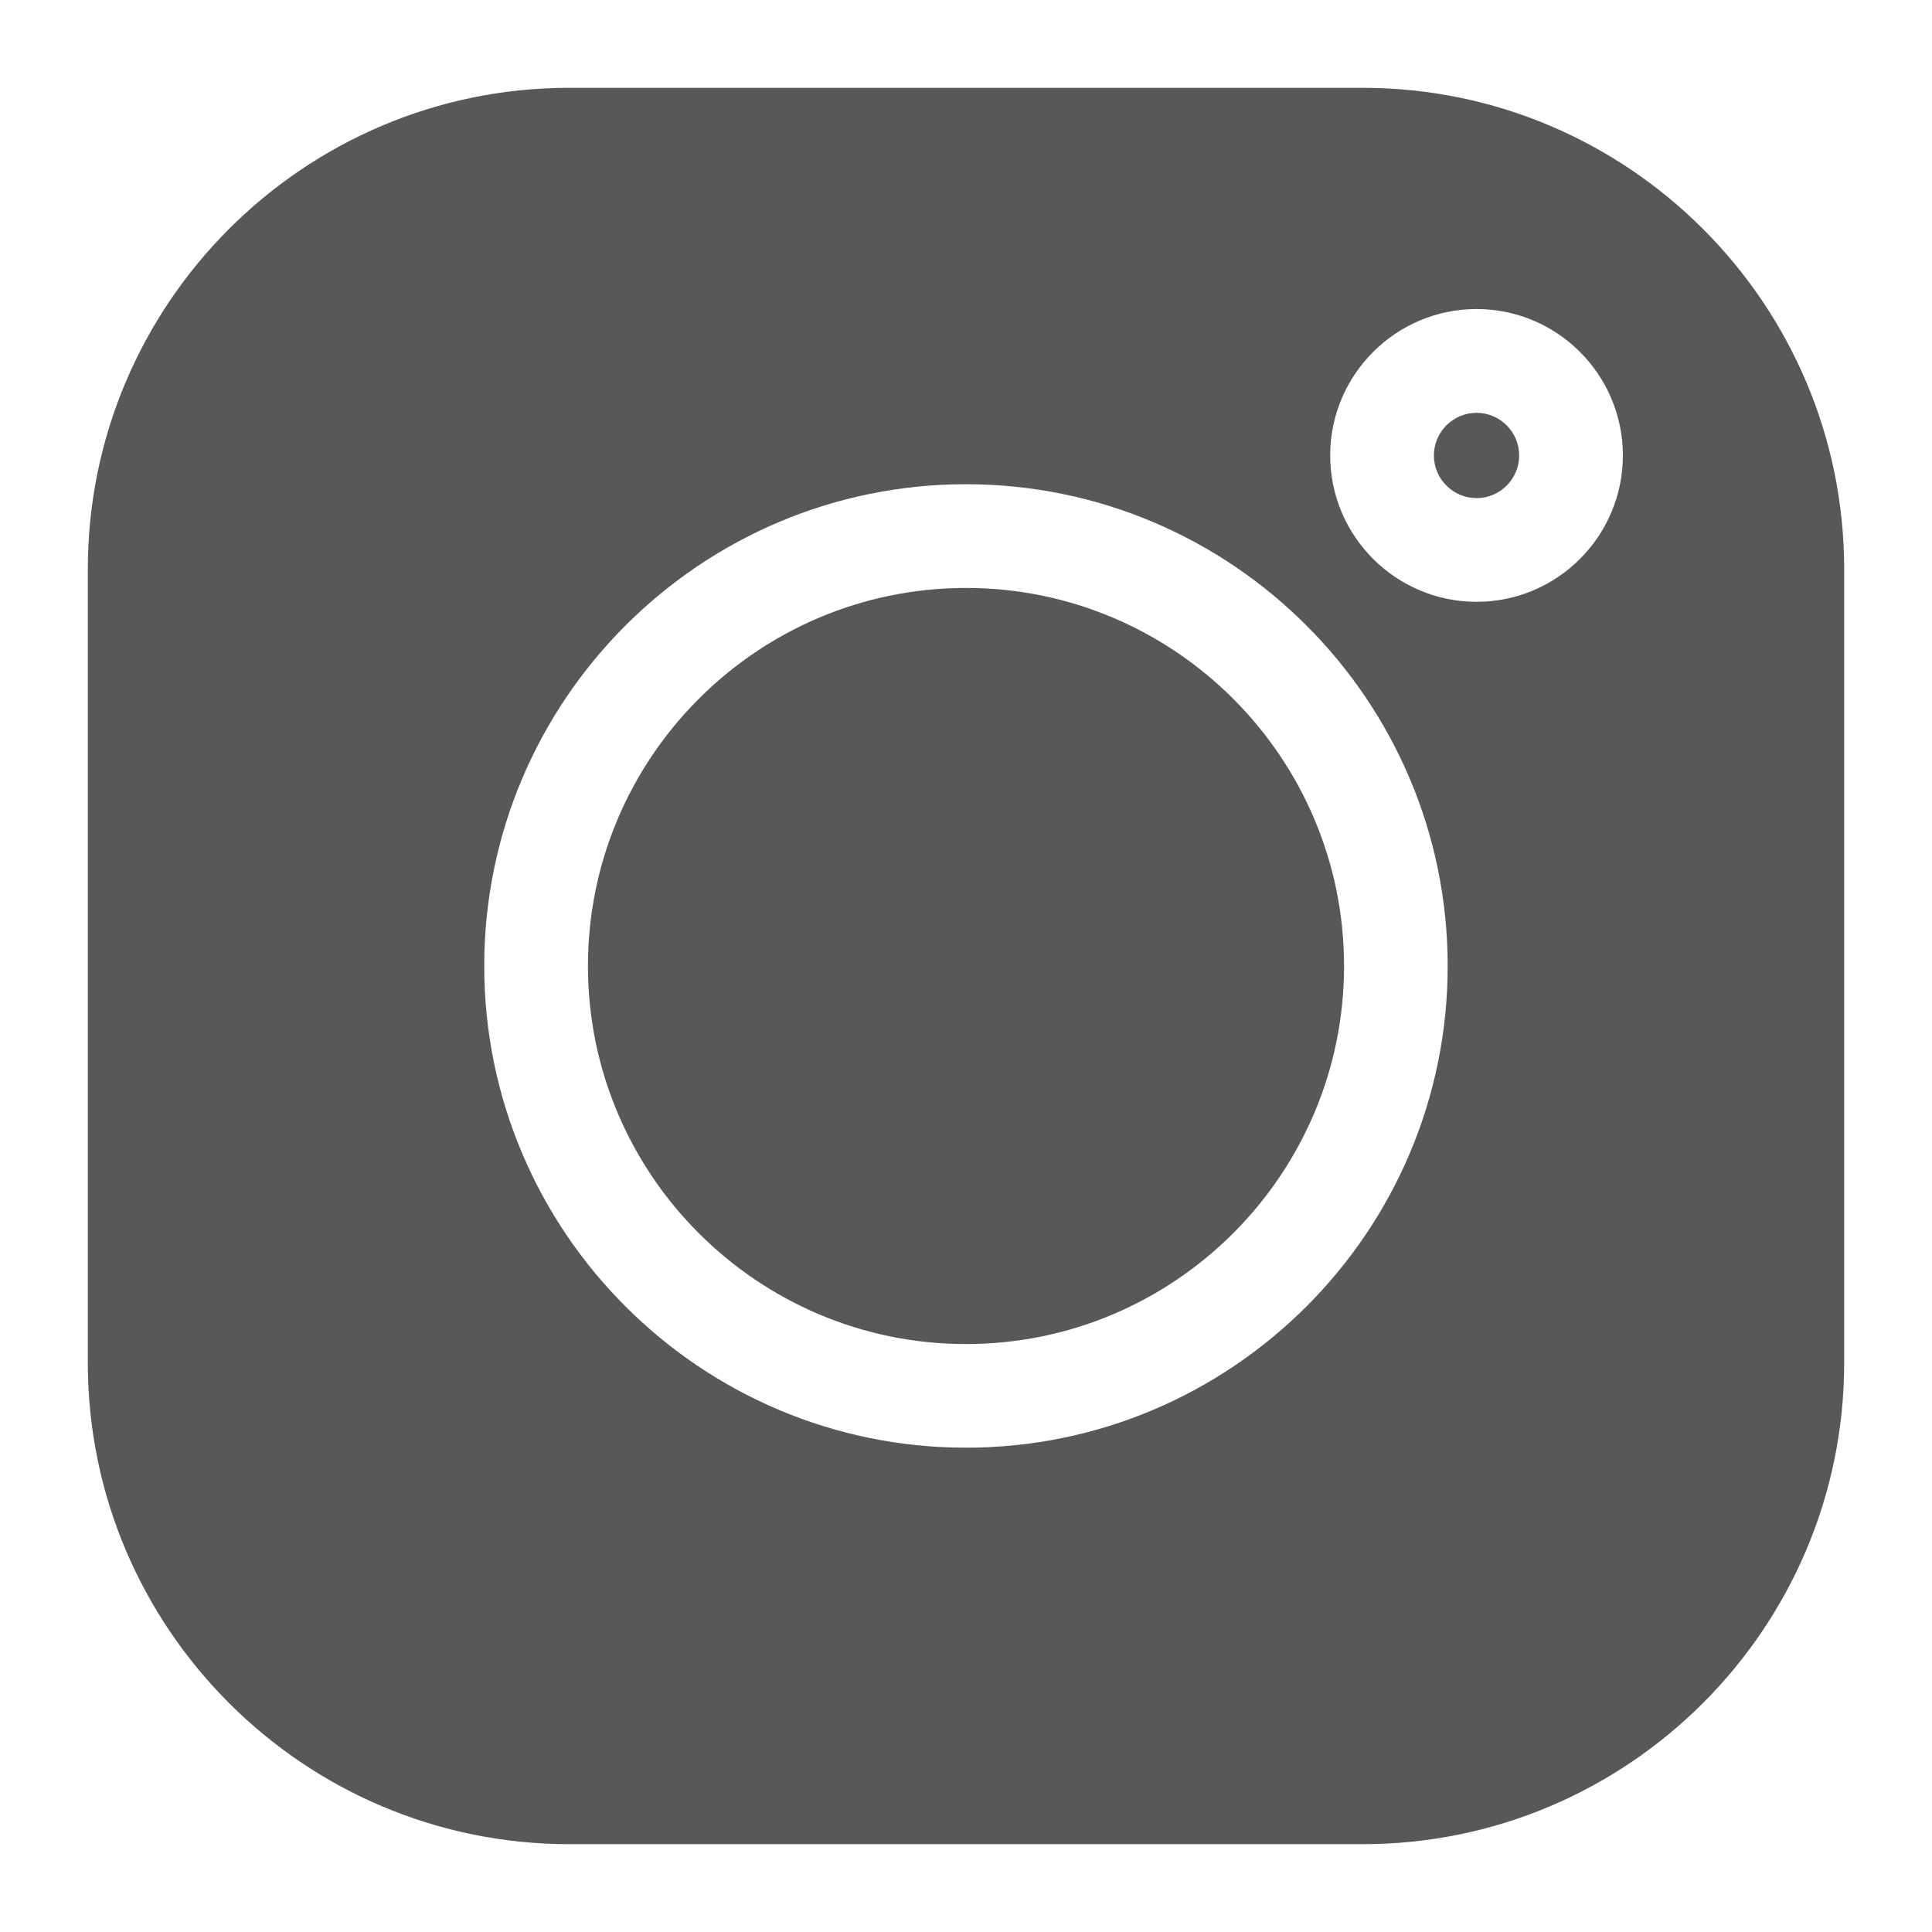 <?xml version="1.0" encoding="UTF-8"?>
<svg xmlns="http://www.w3.org/2000/svg" width="22" height="22" viewBox="0 0 22 22" fill="none">
  <path d="M16.814 4.701C16.546 4.701 16.328 4.919 16.328 5.186C16.328 5.454 16.546 5.672 16.814 5.672C17.081 5.672 17.299 5.454 17.299 5.186C17.299 4.919 17.081 4.701 16.814 4.701Z" fill="#595757"></path>
  <path d="M11 6.695C8.627 6.695 6.695 8.626 6.695 11C6.695 13.374 8.626 15.305 11 15.305C13.374 15.305 15.305 13.374 15.305 11C15.305 8.626 13.374 6.695 11 6.695Z" fill="#595757"></path>
  <path d="M15.517 1H6.482C3.459 1 1 3.459 1 6.483V15.518C1 18.541 3.459 21 6.483 21H15.518C18.541 21 21 18.541 21 15.518V6.483C21 3.459 18.541 1 15.517 1ZM11 16.485C7.975 16.485 5.514 14.025 5.514 11C5.514 7.975 7.975 5.514 11 5.514C14.025 5.514 16.485 7.975 16.485 11C16.485 14.025 14.025 16.485 11 16.485ZM16.814 6.853C15.895 6.853 15.147 6.105 15.147 5.186C15.147 4.267 15.895 3.519 16.814 3.519C17.733 3.519 18.48 4.267 18.48 5.186C18.48 6.105 17.733 6.853 16.814 6.853Z" fill="#595757"></path>
</svg>
